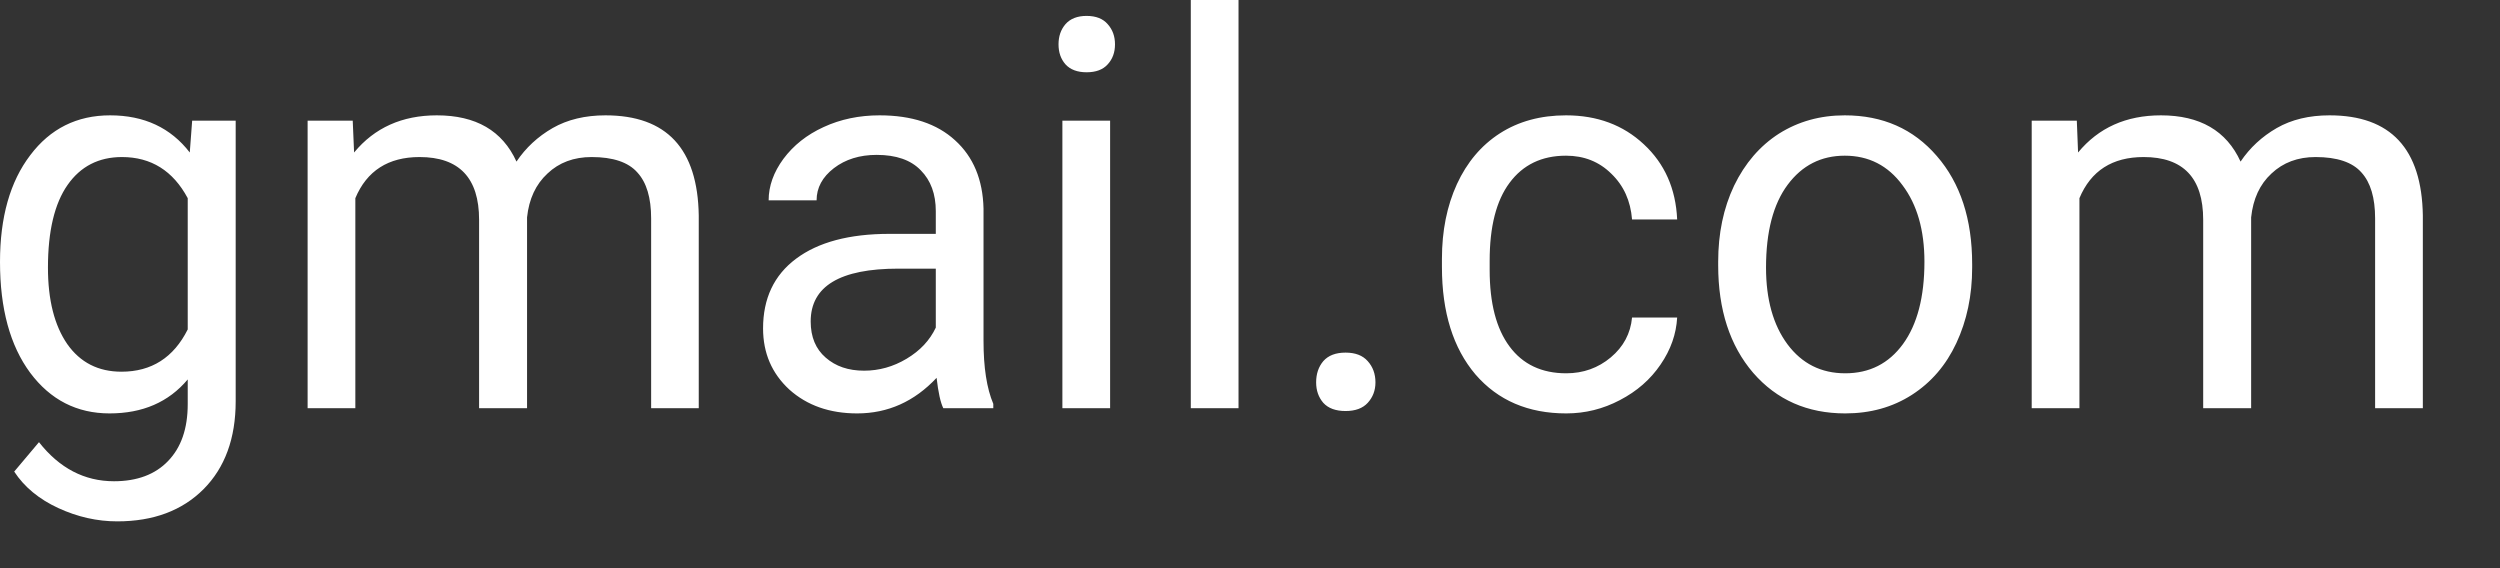 <?xml version="1.0" encoding="utf-8"?>
<svg xmlns="http://www.w3.org/2000/svg" fill="none" height="100%" overflow="visible" preserveAspectRatio="none" style="display: block;" viewBox="0 0 22 5" width="100%">
<rect x="0" y="0" width="22" height="5" fill="#333333" stroke="none"/>
<path d="M0 2.305C0 1.911 0.089 1.598 0.266 1.366C0.442 1.132 0.677 1.015 0.969 1.015C1.268 1.015 1.502 1.124 1.67 1.342L1.691 1.062H2.074V3.531C2.074 3.858 1.979 4.116 1.791 4.305C1.603 4.493 1.35 4.588 1.032 4.588C0.855 4.588 0.682 4.549 0.513 4.471C0.344 4.393 0.214 4.286 0.125 4.15L0.343 3.891C0.523 4.12 0.743 4.235 1.003 4.235C1.207 4.235 1.366 4.175 1.479 4.057C1.594 3.938 1.652 3.772 1.652 3.556V3.339C1.484 3.539 1.255 3.638 0.964 3.638C0.677 3.638 0.444 3.519 0.266 3.281C0.089 3.042 0 2.717 0 2.305ZM0.422 2.355C0.422 2.64 0.479 2.864 0.592 3.028C0.706 3.19 0.865 3.271 1.069 3.271C1.333 3.271 1.528 3.147 1.652 2.899V1.744C1.523 1.503 1.33 1.382 1.073 1.382C0.869 1.382 0.709 1.464 0.595 1.627C0.48 1.791 0.422 2.033 0.422 2.355ZM3.104 1.062L3.116 1.342C3.296 1.124 3.539 1.015 3.844 1.015C4.188 1.015 4.421 1.15 4.545 1.422C4.627 1.3 4.733 1.202 4.863 1.127C4.994 1.052 5.15 1.015 5.328 1.015C5.867 1.015 6.14 1.309 6.149 1.896V3.592H5.73V1.922C5.73 1.741 5.69 1.606 5.609 1.518C5.529 1.427 5.394 1.382 5.206 1.382C5.05 1.382 4.92 1.43 4.818 1.527C4.715 1.622 4.655 1.751 4.638 1.913V3.592H4.216V1.934C4.216 1.566 4.041 1.382 3.692 1.382C3.417 1.382 3.228 1.503 3.127 1.744V3.592H2.707V1.062H3.104ZM8.301 3.592C8.276 3.542 8.257 3.453 8.242 3.325C8.046 3.534 7.813 3.638 7.543 3.638C7.301 3.638 7.102 3.568 6.946 3.428C6.792 3.286 6.715 3.107 6.715 2.89C6.715 2.627 6.811 2.422 7.005 2.277C7.2 2.131 7.474 2.058 7.826 2.058H8.235V1.859C8.235 1.708 8.191 1.588 8.103 1.499C8.016 1.408 7.886 1.363 7.715 1.363C7.565 1.363 7.44 1.402 7.338 1.48C7.237 1.558 7.186 1.652 7.186 1.763H6.764C6.764 1.637 6.808 1.515 6.894 1.398C6.982 1.28 7.099 1.186 7.248 1.118C7.397 1.049 7.562 1.015 7.74 1.015C8.023 1.015 8.245 1.088 8.405 1.235C8.565 1.38 8.649 1.58 8.655 1.836V3C8.655 3.232 8.683 3.417 8.741 3.554V3.592H8.301ZM7.604 3.262C7.736 3.262 7.861 3.227 7.978 3.157C8.097 3.086 8.182 2.995 8.235 2.883V2.364H7.906C7.391 2.364 7.134 2.519 7.134 2.829C7.134 2.965 7.178 3.071 7.266 3.147C7.354 3.224 7.466 3.262 7.604 3.262ZM9.769 3.592H9.349V1.062H9.769V3.592ZM9.315 0.39C9.315 0.32 9.335 0.261 9.376 0.213C9.419 0.164 9.481 0.14 9.562 0.14C9.644 0.14 9.706 0.164 9.748 0.213C9.791 0.261 9.812 0.32 9.812 0.39C9.812 0.461 9.791 0.519 9.748 0.566C9.706 0.613 9.644 0.636 9.562 0.636C9.481 0.636 9.419 0.613 9.376 0.566C9.335 0.519 9.315 0.461 9.315 0.39ZM10.899 3.592H10.479V0H10.899V3.592ZM11.582 3.365C11.582 3.29 11.603 3.228 11.645 3.178C11.689 3.128 11.754 3.103 11.841 3.103C11.927 3.103 11.992 3.128 12.036 3.178C12.081 3.228 12.104 3.29 12.104 3.365C12.104 3.436 12.081 3.496 12.036 3.545C11.992 3.593 11.927 3.617 11.841 3.617C11.754 3.617 11.689 3.593 11.645 3.545C11.603 3.496 11.582 3.436 11.582 3.365ZM13.783 3.285C13.933 3.285 14.064 3.238 14.175 3.145C14.287 3.051 14.349 2.934 14.362 2.794H14.759C14.751 2.939 14.703 3.077 14.613 3.208C14.524 3.339 14.405 3.443 14.255 3.521C14.107 3.599 13.95 3.638 13.783 3.638C13.448 3.638 13.182 3.524 12.984 3.295C12.788 3.064 12.689 2.749 12.689 2.35V2.277C12.689 2.031 12.733 1.812 12.821 1.62C12.909 1.429 13.034 1.28 13.198 1.174C13.363 1.068 13.557 1.015 13.781 1.015C14.056 1.015 14.284 1.1 14.466 1.27C14.649 1.44 14.747 1.66 14.759 1.931H14.362C14.349 1.768 14.289 1.634 14.18 1.529C14.073 1.423 13.94 1.37 13.781 1.37C13.567 1.37 13.402 1.45 13.284 1.609C13.167 1.766 13.109 1.995 13.109 2.294V2.376C13.109 2.667 13.167 2.892 13.284 3.049C13.4 3.206 13.567 3.285 13.783 3.285ZM15.12 2.303C15.12 2.055 15.166 1.832 15.26 1.634C15.356 1.436 15.487 1.284 15.655 1.176C15.825 1.069 16.017 1.015 16.234 1.015C16.568 1.015 16.838 1.134 17.044 1.373C17.251 1.611 17.355 1.928 17.355 2.324V2.355C17.355 2.601 17.308 2.822 17.216 3.019C17.125 3.214 16.995 3.365 16.824 3.475C16.654 3.584 16.459 3.638 16.238 3.638C15.905 3.638 15.635 3.519 15.428 3.281C15.223 3.042 15.12 2.726 15.12 2.334V2.303ZM15.541 2.355C15.541 2.635 15.604 2.86 15.73 3.03C15.857 3.2 16.026 3.285 16.238 3.285C16.452 3.285 16.621 3.199 16.746 3.028C16.872 2.855 16.935 2.613 16.935 2.303C16.935 2.026 16.871 1.801 16.742 1.63C16.615 1.457 16.445 1.37 16.234 1.37C16.026 1.37 15.859 1.455 15.732 1.625C15.605 1.795 15.541 2.038 15.541 2.355ZM18.276 1.062L18.287 1.342C18.467 1.124 18.71 1.015 19.016 1.015C19.359 1.015 19.593 1.15 19.717 1.422C19.799 1.3 19.905 1.202 20.035 1.127C20.166 1.052 20.321 1.015 20.5 1.015C21.038 1.015 21.312 1.309 21.321 1.896V3.592H20.901V1.922C20.901 1.741 20.861 1.606 20.781 1.518C20.701 1.427 20.566 1.382 20.377 1.382C20.221 1.382 20.092 1.43 19.989 1.527C19.886 1.622 19.827 1.751 19.81 1.913V3.592H19.388V1.934C19.388 1.566 19.213 1.382 18.864 1.382C18.588 1.382 18.4 1.503 18.299 1.744V3.592H17.879V1.062H18.276Z" fill="white" id="Vector"/>
</svg>